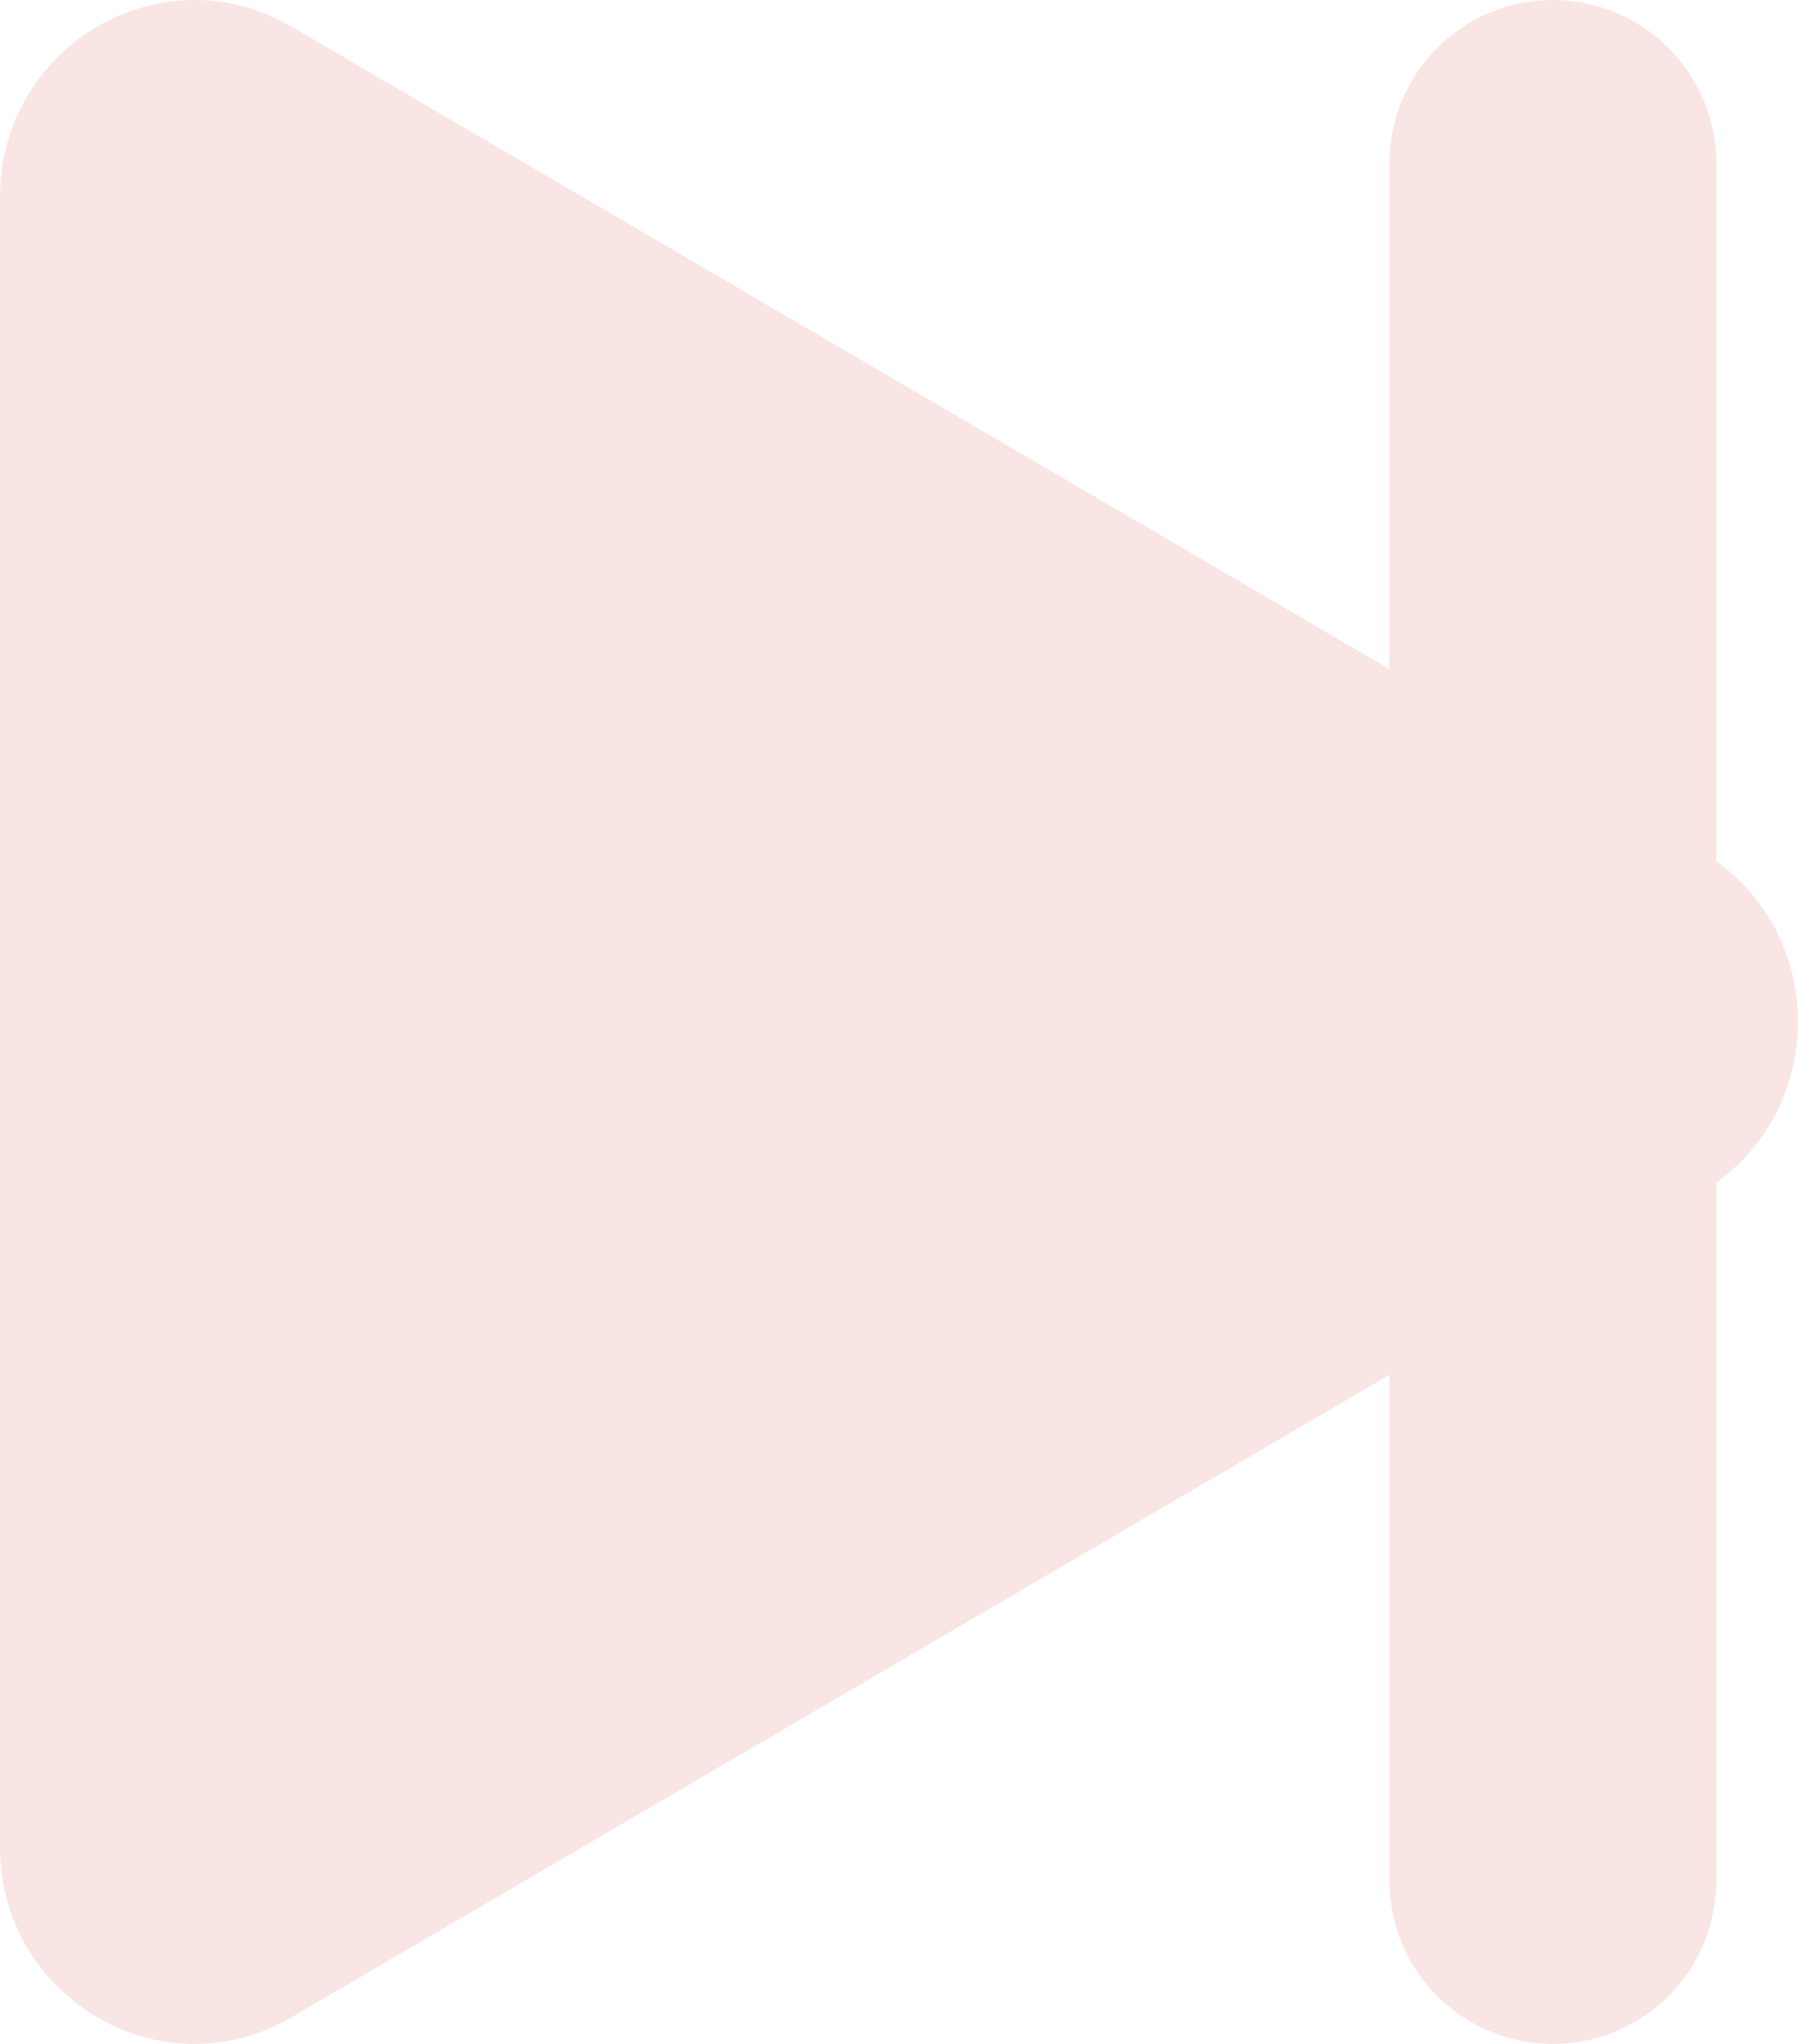 <?xml version="1.0" encoding="utf-8"?>
<svg xmlns="http://www.w3.org/2000/svg" fill="none" height="100%" overflow="visible" preserveAspectRatio="none" style="display: block;" viewBox="0 0 22 25" width="100%">
<path d="M19 4.09041e-05C20.105 4.09041e-05 21 0.896 21 2V10.536C22.333 11.488 22.332 13.511 21 14.463V23C21 24.105 20.105 25 19 25C17.895 25 17 24.105 17 23V16.816L3.567 24.674C1.982 25.601 6.04418e-05 24.442 0 22.587V2.413C0 0.558 1.982 -0.601 3.567 0.326L17 8.184V2C17 0.896 17.895 4.09041e-05 19 4.09041e-05Z" fill="#F9E5E4" id="Union"/>
</svg>